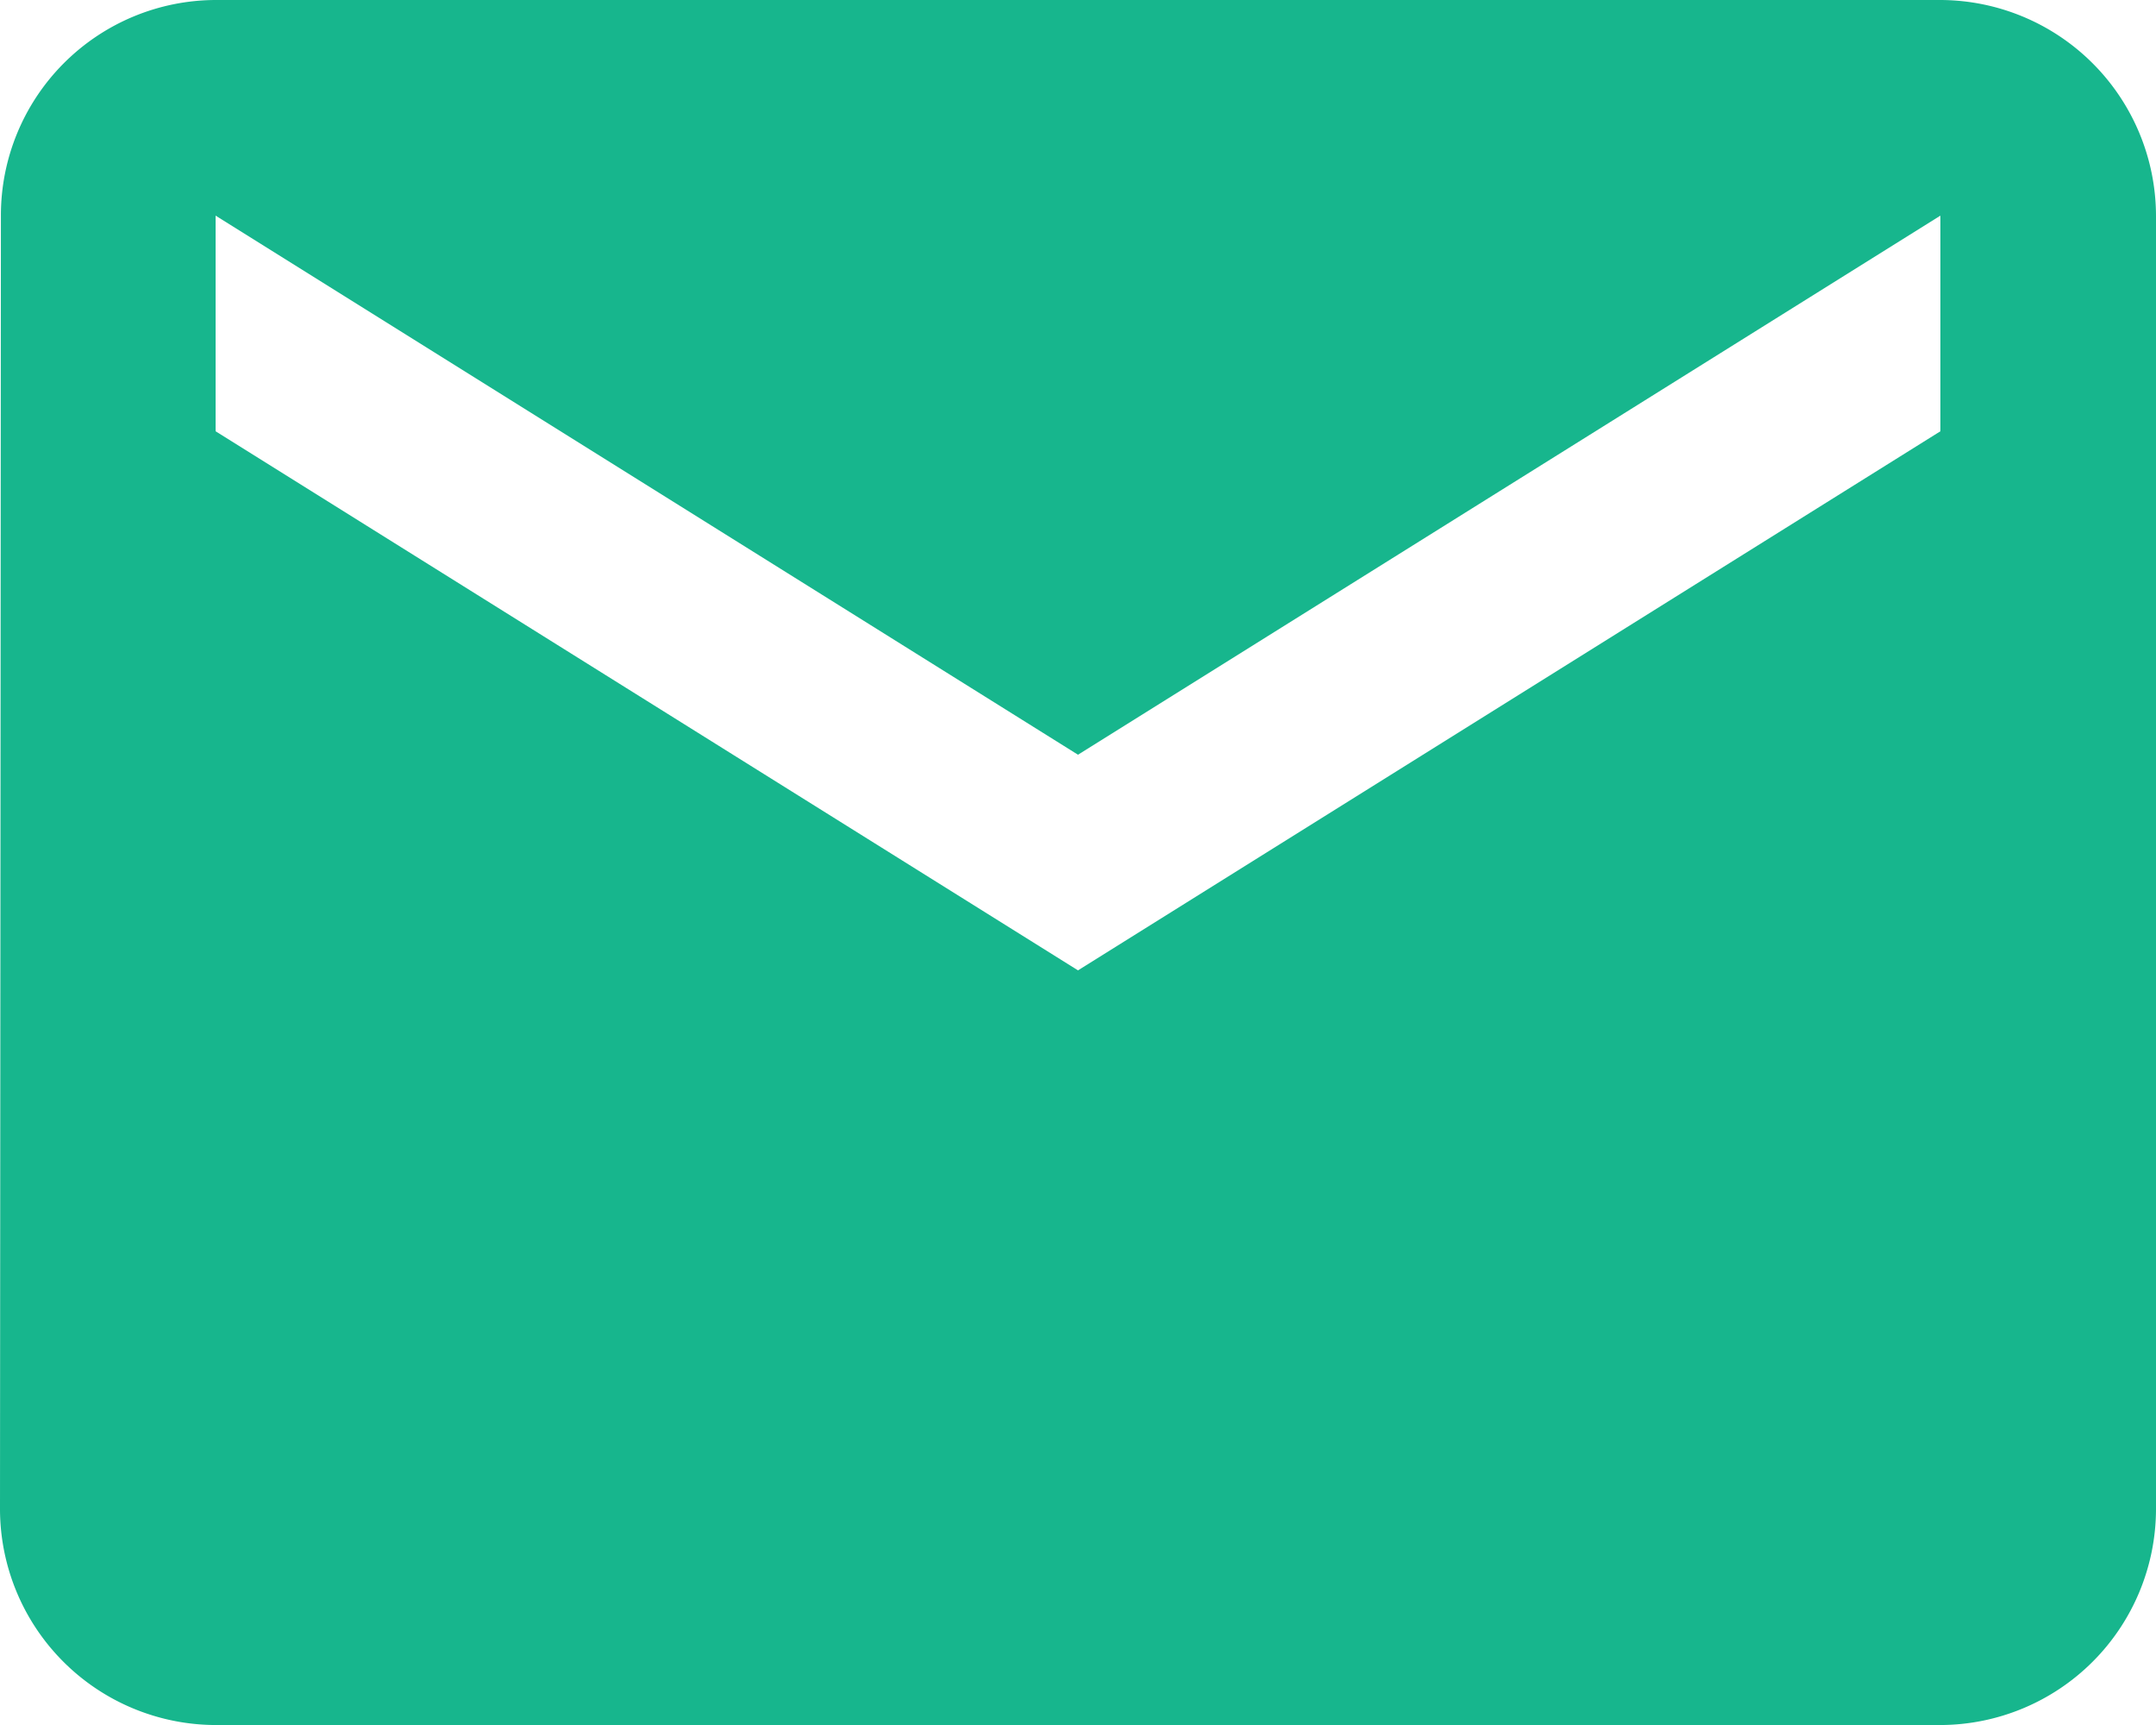 <svg xmlns="http://www.w3.org/2000/svg" width="38.158" height="30.527" viewBox="0 0 38.158 30.527"><path d="M37.342,6H6.816a3.811,3.811,0,0,0-3.8,3.816L3,32.711a3.827,3.827,0,0,0,3.816,3.816H37.342a3.827,3.827,0,0,0,3.816-3.816V9.816A3.827,3.827,0,0,0,37.342,6Zm0,7.632-15.263,9.54L6.816,13.632V9.816l15.263,9.54,15.263-9.54Z" transform="translate(-3 -6)" fill="#17b68d"/></svg>